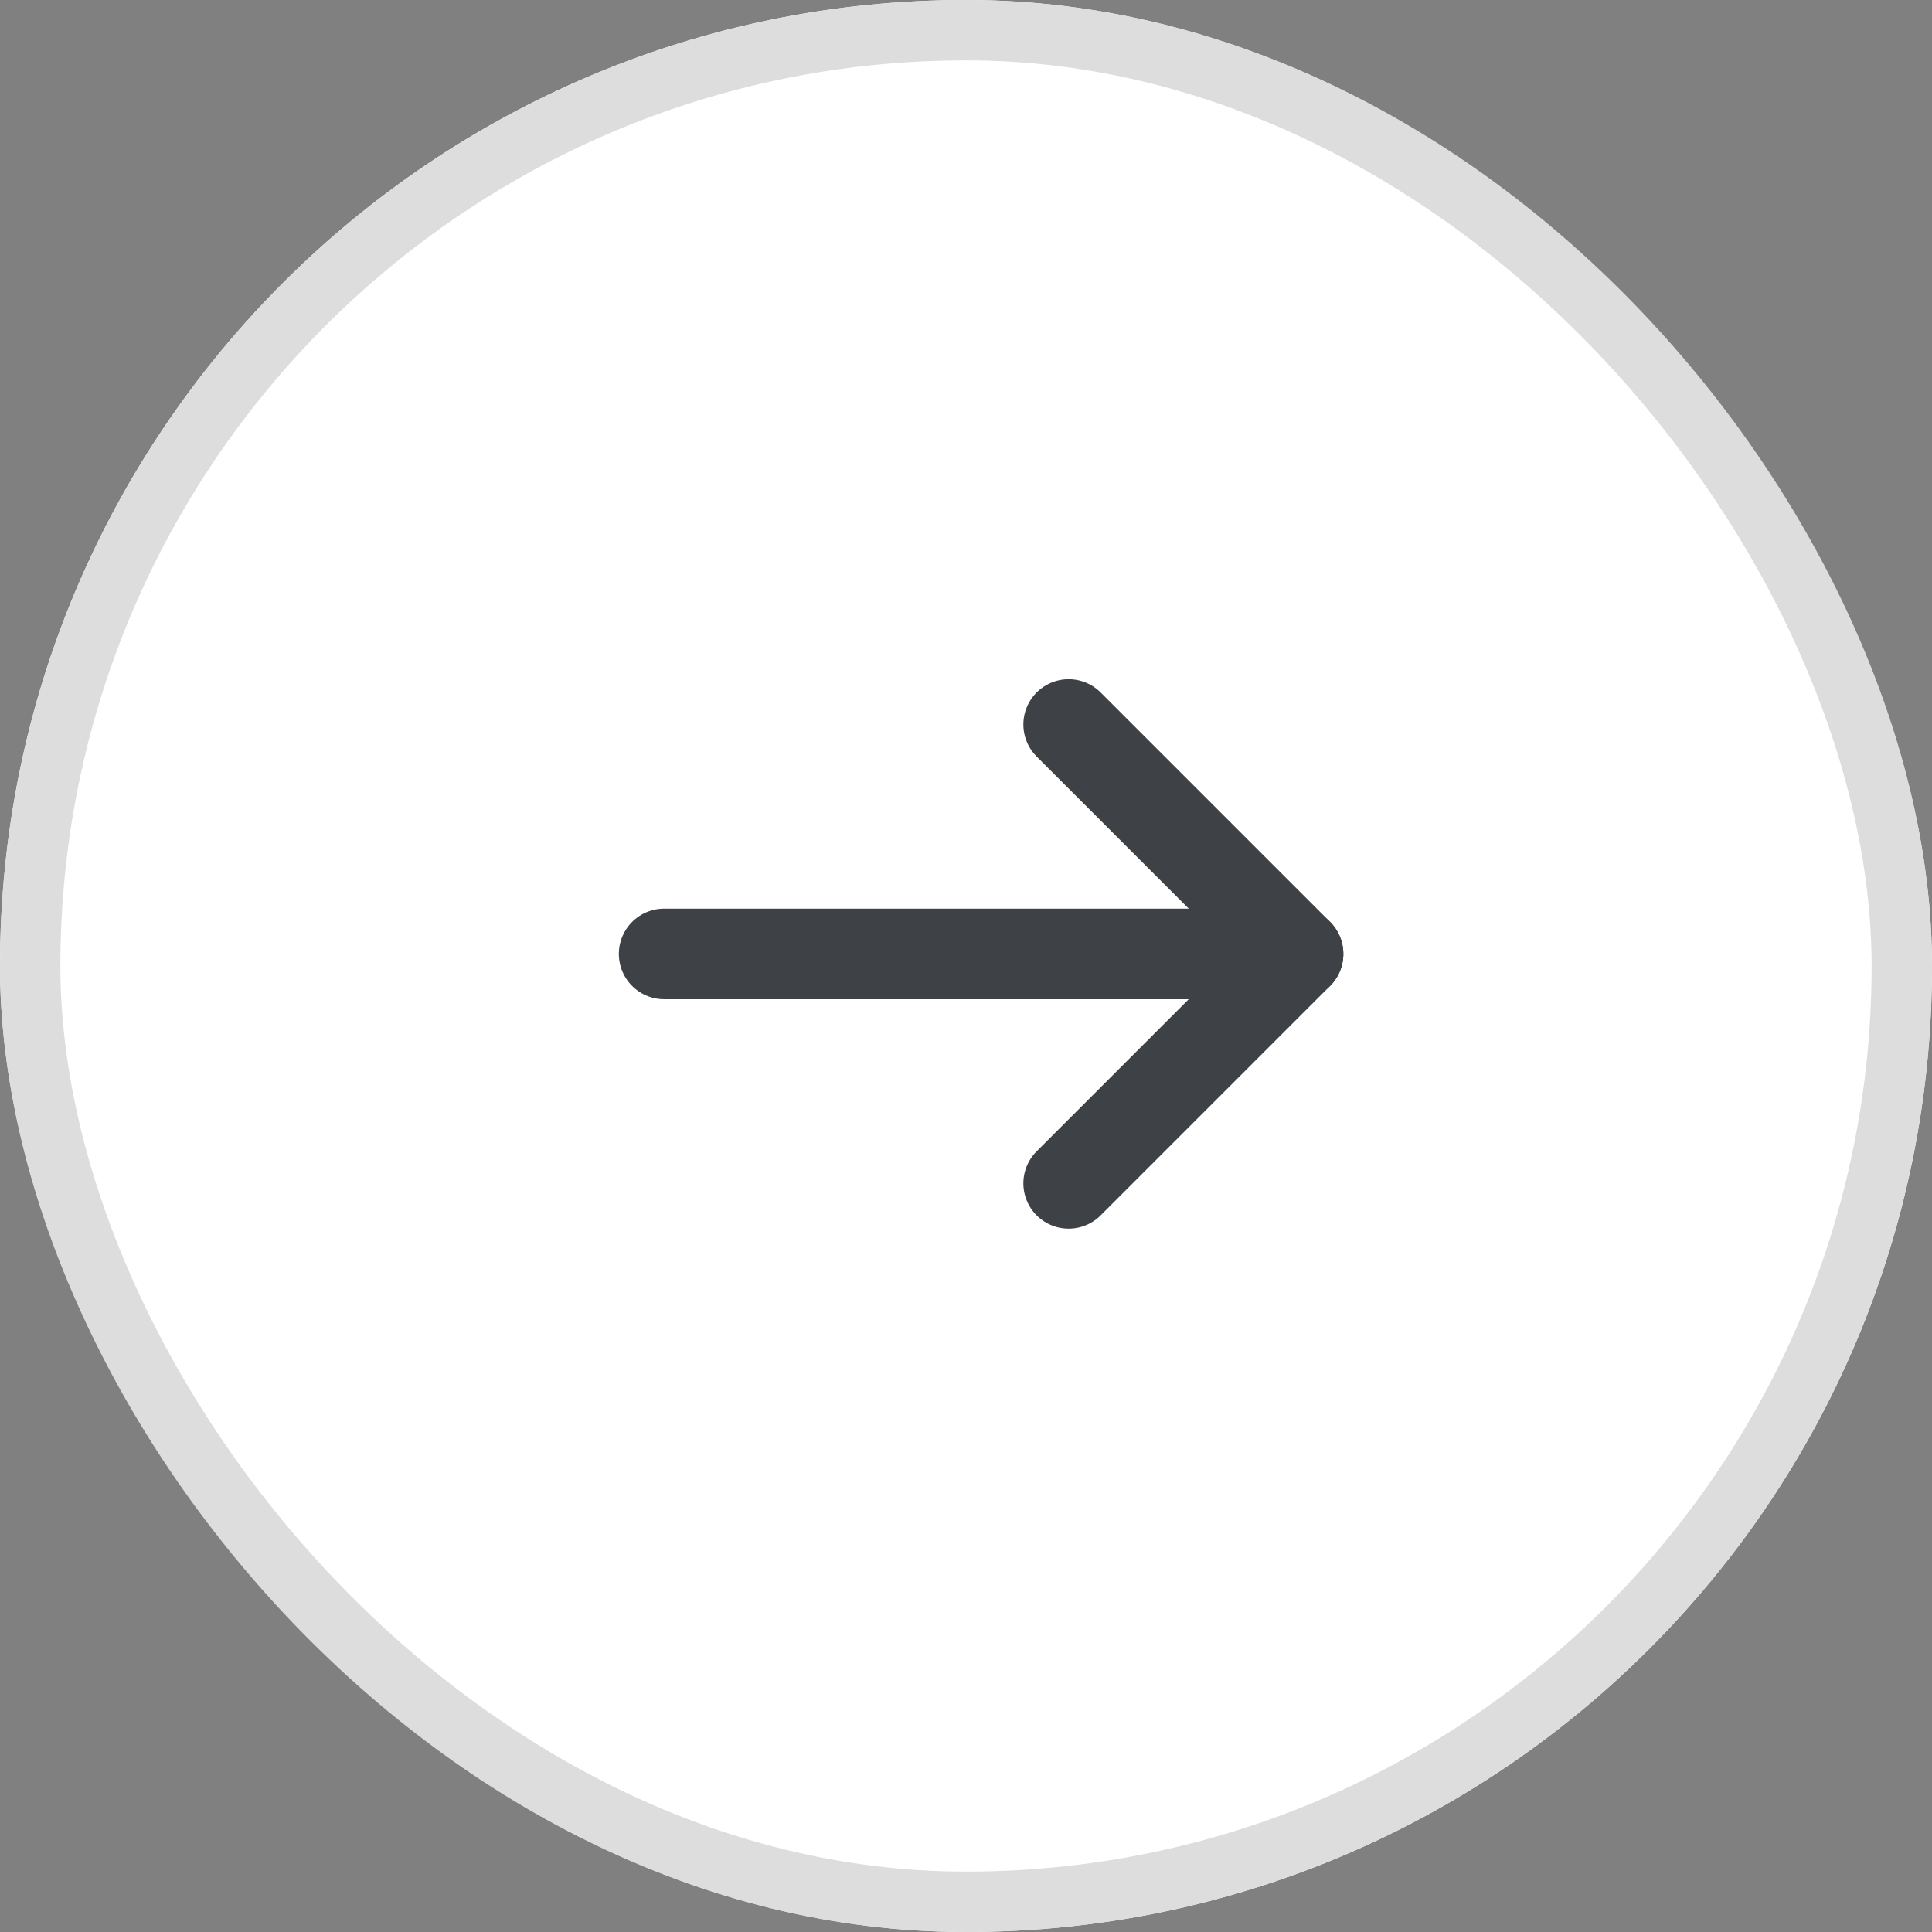<svg xmlns="http://www.w3.org/2000/svg" width="32" height="32" viewBox="0 0 32 32">
  <rect x="0" y="0" width="32" height="32" fill="#808080" stroke="none"/>
  <g id="arrow" transform="translate(-1348 -740)">
    <g id="長方形_115" data-name="長方形 115" transform="translate(1348 740)" fill="#fff" stroke="#ddd" stroke-width="1">
      <rect width="32" height="32" rx="16" stroke="none"/>
      <rect x="0.5" y="0.5" width="31" height="31" rx="15.5" fill="none"/>
    </g>
    <g id="Icon_feather-arrow-right" data-name="Icon feather-arrow-right" transform="translate(1351.5 743.05)">
      <path id="パス_54" data-name="パス 54" d="M7.5,18H18" transform="translate(0 -5.25)" fill="none" stroke="#3e4146" stroke-linecap="round" stroke-linejoin="round" stroke-width="1.5"/>
      <path id="パス_55" data-name="パス 55" d="M18,7.5l3.8,3.8L18,15.1" transform="translate(-3.8 1.45)" fill="none" stroke="#3e4146" stroke-linecap="round" stroke-linejoin="round" stroke-width="1.5"/>
    </g>
  </g>
</svg>
